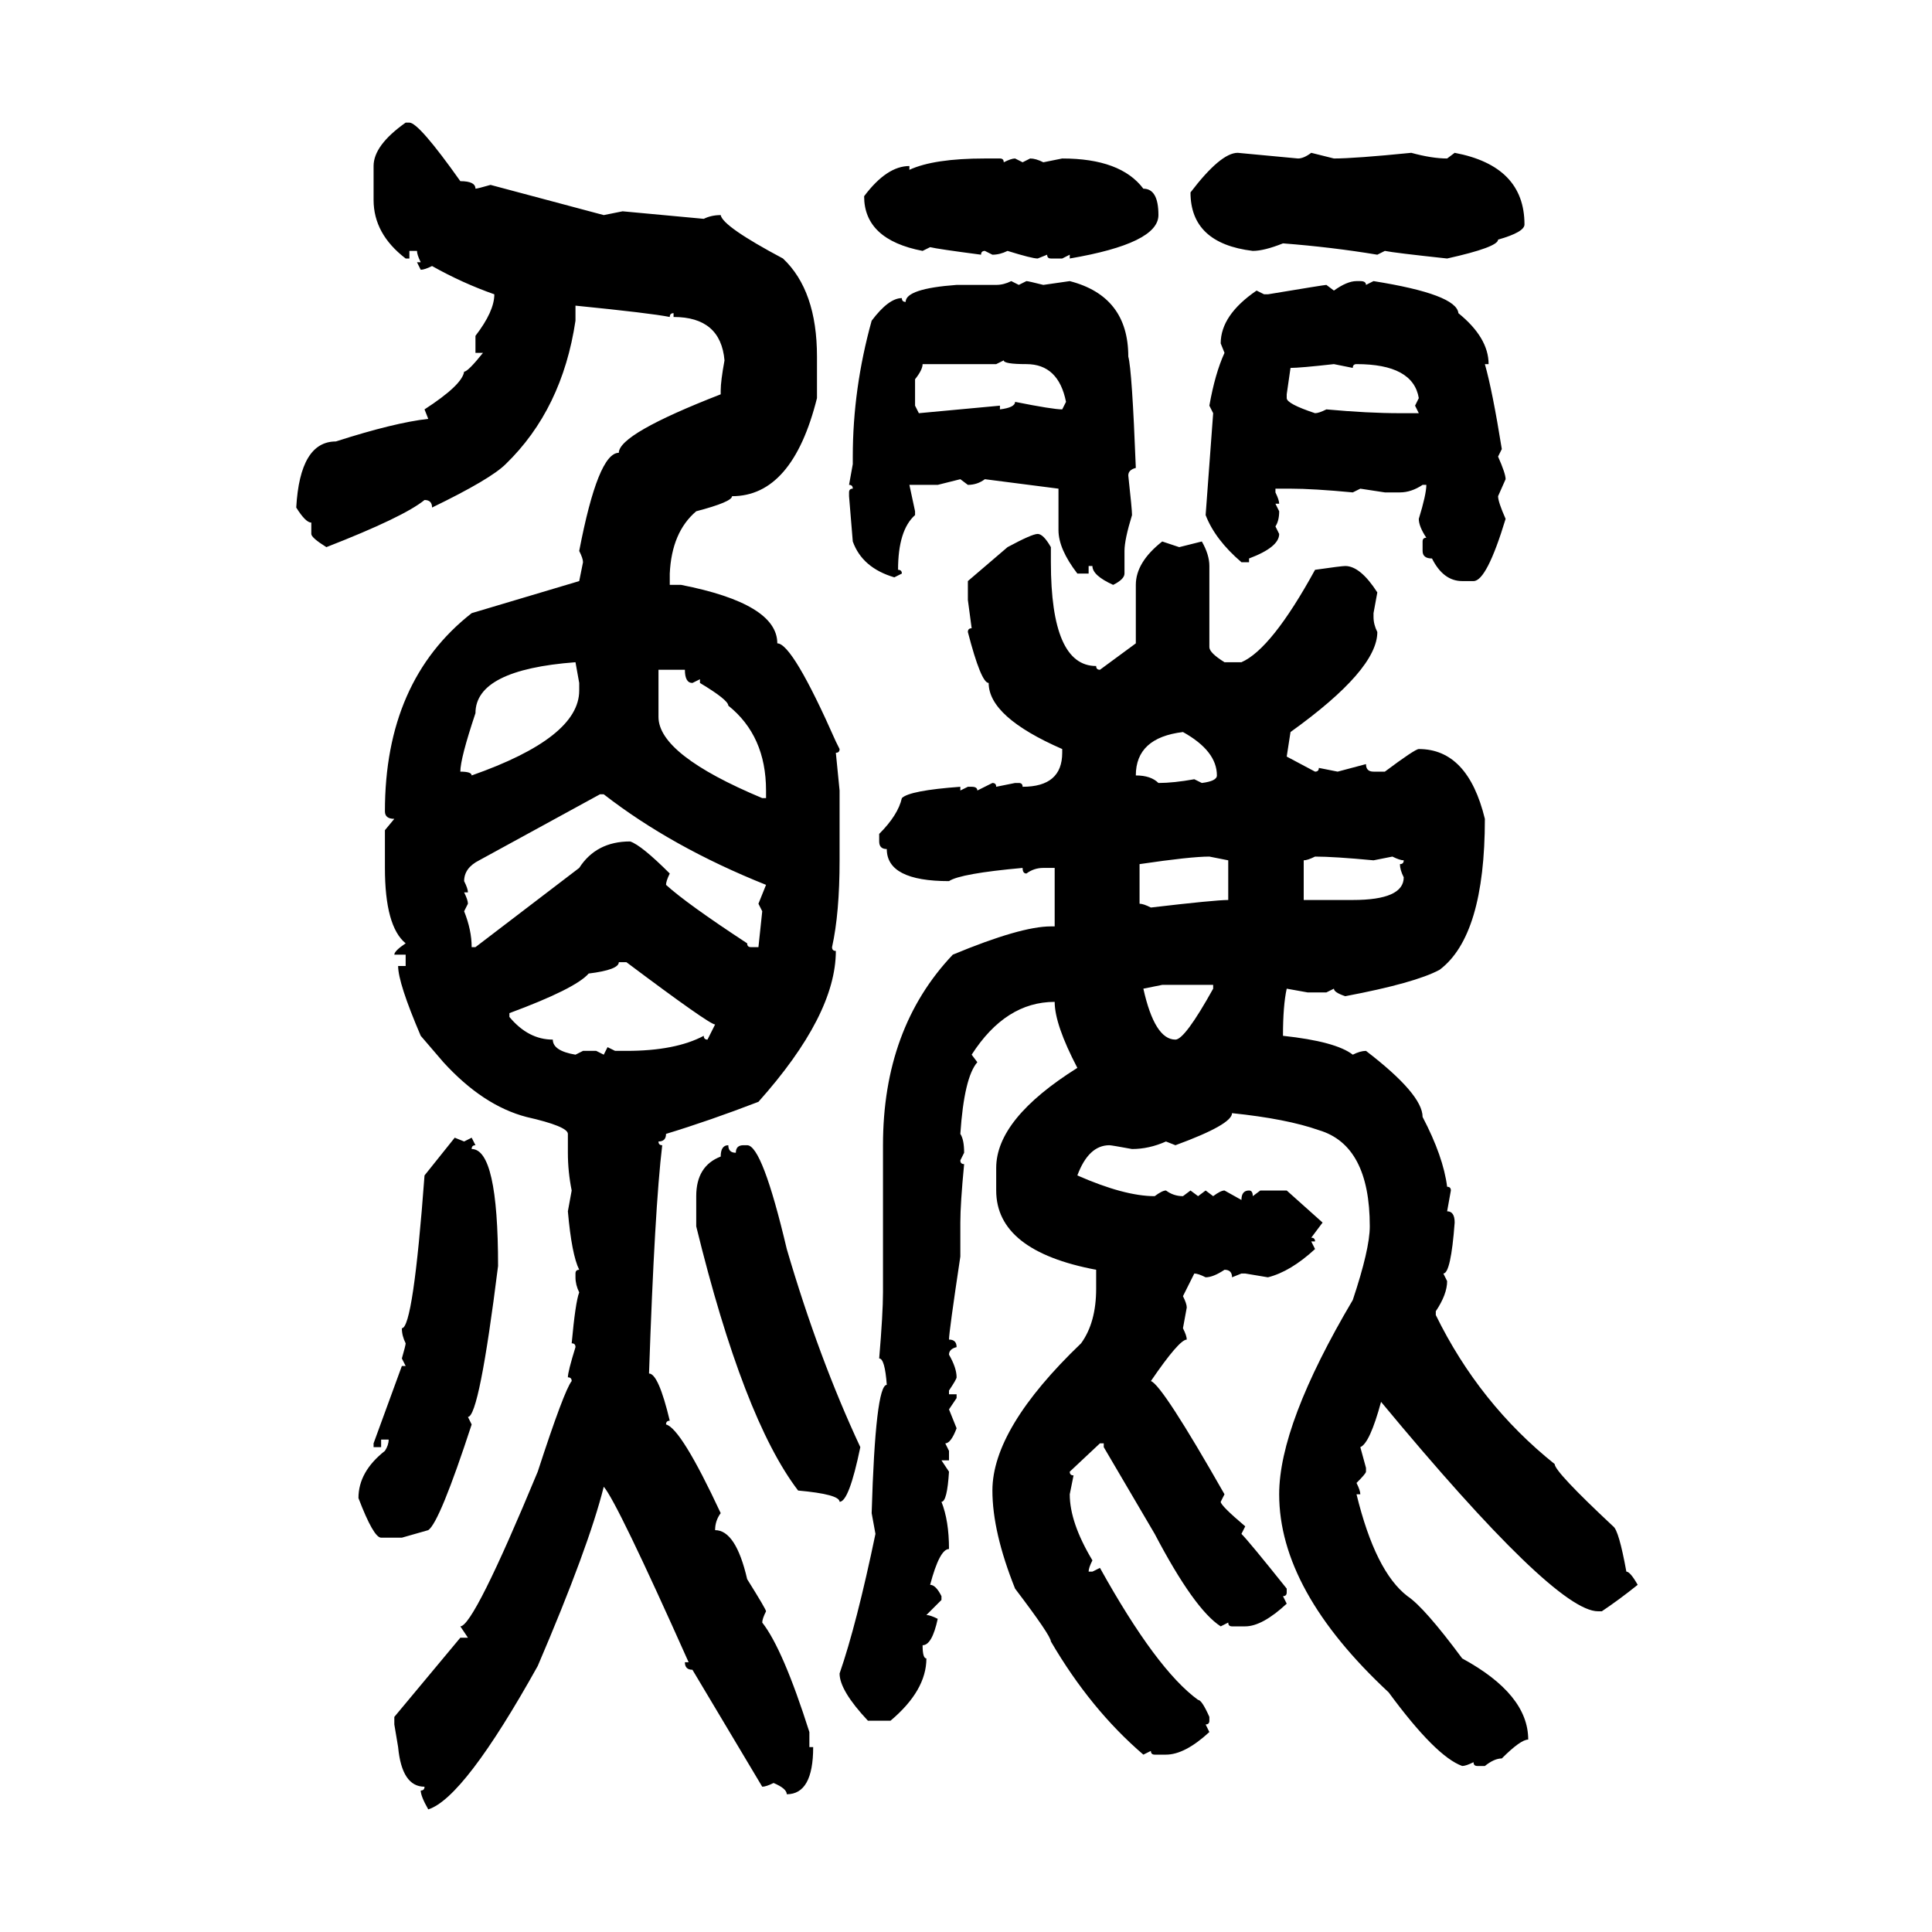 <svg xmlns="http://www.w3.org/2000/svg" xmlns:xlink="http://www.w3.org/1999/xlink" width="300" height="300"><path d="M62.99 19.04L62.99 19.04L63.57 19.04Q65.04 19.04 71.48 28.13L71.48 28.13Q73.83 28.13 73.83 29.30L73.83 29.30Q74.12 29.30 76.17 28.71L76.17 28.71L93.75 33.40L96.68 32.81L109.28 33.98Q110.45 33.40 111.91 33.40L111.91 33.40Q112.21 35.16 121.58 40.14L121.58 40.14Q126.86 45.12 126.86 55.37L126.86 55.37L126.86 61.82Q123.05 77.05 113.67 77.05L113.67 77.05Q113.67 77.93 108.11 79.39L108.11 79.39Q104.30 82.62 104.00 89.06L104.00 89.06L104.00 90.82L105.76 90.82Q120.70 93.75 120.70 99.90L120.70 99.90Q123.05 99.90 129.79 115.14L129.79 115.14L130.37 116.31Q130.37 116.89 129.79 116.89L129.79 116.89L130.37 122.75L130.37 133.59Q130.37 141.80 129.20 147.07L129.20 147.07Q129.20 147.66 129.79 147.66L129.79 147.66Q129.79 157.62 117.77 171.09L117.77 171.09Q110.16 174.02 103.42 176.07L103.42 176.07Q103.42 177.25 102.25 177.25L102.25 177.25Q102.25 177.83 102.83 177.83L102.83 177.83Q101.66 187.50 100.78 213.28L100.78 213.28Q102.25 213.28 104.00 220.61L104.00 220.61Q103.42 220.61 103.42 221.19L103.42 221.19Q105.76 221.78 111.91 234.96L111.91 234.96Q111.04 236.13 111.04 237.60L111.04 237.60Q114.26 237.60 116.02 245.21L116.02 245.21Q118.95 249.90 118.95 250.20L118.95 250.20Q118.36 251.37 118.36 251.95L118.36 251.95Q121.58 256.05 125.68 268.95L125.68 268.95L125.68 271.29L126.27 271.29Q126.27 278.61 122.17 278.61L122.17 278.61Q122.17 277.73 120.12 276.86L120.12 276.86Q118.95 277.44 118.36 277.44L118.36 277.44L107.52 259.28Q106.35 259.28 106.35 258.11L106.35 258.11L106.93 258.11Q95.80 233.20 93.75 230.86L93.75 230.86Q91.41 240.23 83.50 258.69L83.50 258.69Q72.07 279.20 66.50 280.96L66.50 280.96Q65.33 278.91 65.33 278.03L65.33 278.03Q65.92 278.03 65.92 277.44L65.92 277.44Q62.40 277.44 61.82 271.29L61.82 271.29L61.23 267.77L61.23 266.60L71.48 254.30L72.66 254.30L71.48 252.54Q73.54 252.54 83.50 228.52L83.50 228.52Q87.60 215.92 88.77 214.45L88.77 214.45Q88.77 213.87 88.18 213.87L88.18 213.87Q88.18 212.99 89.36 209.18L89.36 209.18Q89.36 208.59 88.77 208.59L88.77 208.59Q89.36 202.15 89.94 200.68L89.94 200.68Q89.36 199.51 89.36 198.34L89.36 198.34L89.36 197.75Q89.36 197.17 89.94 197.17L89.94 197.17Q88.77 194.82 88.18 188.09L88.18 188.09L88.77 184.86Q88.18 181.93 88.18 179.00L88.18 179.00L88.18 176.07Q88.18 174.90 81.74 173.44L81.74 173.44Q75 171.68 68.85 164.94L68.85 164.94L65.33 160.84Q61.82 152.64 61.82 150L61.82 150L62.99 150L62.99 148.24L61.23 148.24Q61.23 147.66 62.99 146.48L62.99 146.48Q59.77 143.85 59.77 134.77L59.77 134.77L59.77 128.91L61.23 127.15Q59.77 127.15 59.77 125.98L59.77 125.98Q59.77 105.76 73.24 95.21L73.24 95.21L89.94 90.23L90.53 87.30Q90.53 86.72 89.94 85.55L89.94 85.55Q92.87 70.31 96.09 70.31L96.09 70.31Q96.09 67.38 111.91 61.23L111.91 61.23L111.91 60.64Q111.91 59.18 112.50 55.96L112.50 55.96Q111.91 49.22 104.59 49.22L104.59 49.22L104.59 48.63Q104.00 48.63 104.00 49.22L104.00 49.22Q101.07 48.63 89.36 47.46L89.36 47.46L89.36 49.80Q87.30 63.57 78.52 72.07L78.52 72.07Q76.17 74.41 67.09 78.81L67.09 78.81Q67.09 77.64 65.92 77.64L65.92 77.64Q62.70 80.27 50.68 84.96L50.68 84.96Q48.34 83.50 48.34 82.91L48.34 82.91L48.34 81.15Q47.46 81.15 46.00 78.81L46.00 78.81Q46.58 68.55 52.15 68.55L52.15 68.55Q61.23 65.63 66.50 65.04L66.50 65.04L65.92 63.57Q71.78 59.77 72.07 57.71L72.07 57.71Q72.66 57.71 75 54.79L75 54.79L73.83 54.79L73.83 52.15Q76.76 48.34 76.76 45.70L76.76 45.70Q71.78 43.95 67.09 41.31L67.09 41.31Q65.92 41.89 65.33 41.89L65.33 41.89L64.75 40.72L65.33 40.72Q64.75 39.55 64.75 38.96L64.75 38.96L63.57 38.96L63.57 40.14L62.99 40.14Q58.01 36.33 58.01 31.05L58.01 31.05L58.01 25.78Q58.01 22.56 62.99 19.04ZM192.19 23.73L192.19 23.73L201.56 24.61Q202.44 24.61 203.61 23.73L203.61 23.73L207.13 24.61Q210.35 24.61 219.14 23.73L219.14 23.73Q222.36 24.61 224.71 24.61L224.71 24.61L225.88 23.73Q236.72 25.78 236.72 34.86L236.72 34.86Q236.72 36.04 232.62 37.21L232.62 37.21Q232.62 38.38 224.71 40.14L224.71 40.14Q216.50 39.26 215.04 38.96L215.04 38.96L213.87 39.55Q206.84 38.38 199.22 37.79L199.22 37.79Q196.29 38.96 194.53 38.96L194.53 38.96Q184.86 37.79 184.86 29.88L184.86 29.88Q189.55 23.73 192.19 23.73ZM152.93 24.61L152.93 24.61L155.27 24.61Q155.86 24.61 155.86 25.20L155.86 25.20Q157.03 24.61 157.62 24.61L157.62 24.61L158.79 25.20L159.96 24.61Q160.84 24.61 162.01 25.20L162.01 25.20L164.94 24.61Q174.02 24.61 177.54 29.30L177.54 29.30Q179.88 29.30 179.88 33.40L179.88 33.40Q179.88 37.79 166.11 40.14L166.11 40.14L166.11 39.55L164.94 40.14L163.18 40.14Q162.60 40.14 162.60 39.55L162.60 39.55L161.13 40.14Q160.25 40.14 156.45 38.96L156.45 38.96Q155.27 39.55 154.10 39.55L154.10 39.55L152.93 38.96Q152.34 38.96 152.34 39.55L152.34 39.55Q145.61 38.67 144.43 38.38L144.43 38.38L143.26 38.96Q134.18 37.21 134.18 30.47L134.18 30.47Q137.70 25.78 141.21 25.78L141.21 25.78L141.21 26.37Q145.02 24.61 152.93 24.61ZM157.03 43.65L157.03 43.65L158.20 44.24L159.38 43.65Q159.67 43.65 162.01 44.24L162.01 44.24L166.11 43.65Q175.20 46.00 175.20 55.37L175.20 55.37Q175.78 57.42 176.37 72.66L176.37 72.66Q175.20 72.95 175.20 73.83L175.20 73.83Q175.78 79.10 175.78 79.98L175.78 79.98Q174.61 83.79 174.61 85.55L174.61 85.55L174.61 89.06Q174.61 89.94 172.85 90.82L172.85 90.82Q169.63 89.36 169.63 87.89L169.63 87.89L169.04 87.89L169.04 89.06L167.29 89.06Q164.36 85.25 164.36 82.32L164.36 82.32L164.36 75.88L152.93 74.41Q151.76 75.29 150.29 75.29L150.29 75.29L149.12 74.41L145.61 75.29L141.21 75.29L142.09 79.39L142.09 79.98Q139.45 82.32 139.45 88.48L139.45 88.48Q140.04 88.48 140.04 89.06L140.04 89.06L138.87 89.65Q133.89 88.18 132.42 84.08L132.42 84.08L131.84 77.05L131.84 76.46Q131.84 75.88 132.42 75.88L132.42 75.88Q132.42 75.29 131.84 75.29L131.84 75.29L132.42 72.07L132.42 70.90Q132.42 60.35 135.35 49.80L135.35 49.80Q137.99 46.29 140.04 46.29L140.04 46.29Q140.04 46.88 140.63 46.88L140.63 46.88Q140.63 44.82 148.54 44.24L148.54 44.24L154.69 44.24Q155.86 44.24 157.03 43.65ZM210.64 43.65L210.64 43.65L211.23 43.65Q212.11 43.65 212.11 44.24L212.11 44.24L213.28 43.65Q226.17 45.70 226.46 48.63L226.46 48.63Q231.15 52.44 231.15 56.54L231.15 56.54L230.57 56.54Q231.74 60.64 233.20 69.73L233.20 69.73L232.62 70.90Q233.79 73.54 233.79 74.41L233.79 74.41L232.62 77.05Q232.62 77.93 233.79 80.57L233.79 80.57Q230.86 90.23 228.81 90.23L228.81 90.23L227.05 90.23Q224.12 90.23 222.36 86.72L222.36 86.72Q220.90 86.72 220.90 85.55L220.90 85.55L220.90 84.08Q220.90 83.50 221.48 83.50L221.48 83.50Q220.31 81.74 220.31 80.57L220.31 80.57Q221.48 76.76 221.48 75.29L221.48 75.29L220.90 75.29Q219.14 76.46 217.38 76.46L217.38 76.46L215.04 76.46L211.23 75.88L210.06 76.46Q203.91 75.88 200.39 75.88L200.39 75.88L198.05 75.88L198.05 76.46Q198.63 77.64 198.63 78.22L198.63 78.22L198.05 78.22L198.63 79.39Q198.63 80.86 198.05 81.74L198.05 81.74L198.63 82.91Q198.63 84.96 193.95 86.72L193.95 86.72L193.95 87.30L192.77 87.30Q188.67 83.79 187.21 79.98L187.21 79.98L188.38 64.16L187.79 62.99Q188.67 58.01 190.14 54.79L190.14 54.79L189.55 53.32Q189.55 48.93 195.12 45.12L195.12 45.12L196.29 45.70L196.88 45.70Q205.66 44.24 205.96 44.24L205.96 44.24L207.13 45.12Q209.18 43.65 210.64 43.65ZM155.86 55.96L154.69 56.54L143.26 56.54Q143.26 57.42 142.09 58.89L142.09 58.89L142.09 62.99L142.68 64.16L155.27 62.99L155.27 63.57Q157.62 63.28 157.62 62.40L157.62 62.40Q163.48 63.57 164.94 63.57L164.94 63.57L165.53 62.40Q164.36 56.54 159.38 56.54L159.38 56.54Q155.86 56.54 155.86 55.96L155.86 55.96ZM200.39 57.13L200.39 57.13L199.80 61.23L199.80 61.82Q199.80 62.70 204.20 64.16L204.20 64.16Q204.79 64.16 205.96 63.57L205.96 63.57Q212.40 64.16 217.38 64.16L217.38 64.16L220.31 64.16L219.73 62.99L220.31 61.82Q219.43 56.54 210.64 56.54L210.64 56.54Q210.06 56.54 210.06 57.13L210.06 57.13L207.13 56.54Q201.86 57.13 200.39 57.13ZM161.13 82.91L161.13 82.91Q162.01 82.91 163.18 84.96L163.18 84.96L163.18 87.30Q163.18 103.42 170.21 103.42L170.21 103.42Q170.21 104.00 170.80 104.00L170.80 104.00L176.37 99.90L176.37 90.82Q176.37 87.30 180.47 84.08L180.47 84.08L183.11 84.96L186.62 84.08Q187.79 86.13 187.79 87.89L187.79 87.89L187.79 100.49Q187.79 101.37 190.14 102.83L190.14 102.83L192.77 102.83Q197.46 100.78 204.20 88.48L204.20 88.48Q208.30 87.89 208.89 87.89L208.89 87.89Q211.23 87.89 213.87 91.99L213.87 91.99L213.28 95.21L213.28 95.80Q213.28 96.97 213.87 98.14L213.87 98.14Q213.87 104.00 200.39 113.67L200.39 113.67L199.80 117.48L204.20 119.82Q204.79 119.82 204.79 119.24L204.79 119.24L207.71 119.82L212.11 118.65Q212.11 119.82 213.28 119.82L213.28 119.82L215.04 119.82Q219.73 116.31 220.31 116.31L220.31 116.31Q227.93 116.31 230.57 127.15L230.57 127.15Q230.57 145.31 223.54 150.59L223.54 150.59Q219.73 152.64 208.89 154.69L208.89 154.69Q207.13 154.10 207.13 153.52L207.13 153.52L205.96 154.10L203.03 154.10L199.80 153.52Q199.22 156.15 199.22 160.84L199.22 160.84Q207.42 161.72 210.06 163.77L210.06 163.77Q211.23 163.18 212.11 163.18L212.11 163.18Q220.90 169.92 220.90 173.44L220.90 173.44Q224.12 179.59 224.71 184.28L224.71 184.28Q225.29 184.28 225.29 184.86L225.29 184.86L224.71 188.09Q225.88 188.09 225.88 189.84L225.88 189.84Q225.29 197.75 224.12 197.75L224.12 197.75L224.71 198.93Q224.71 200.98 222.95 203.61L222.95 203.61L222.95 204.20Q229.69 217.97 241.41 227.34L241.41 227.34Q241.41 228.52 250.49 237.01L250.49 237.01Q251.37 237.60 252.54 244.04L252.54 244.04Q253.13 244.04 254.30 246.09L254.30 246.09Q251.37 248.44 248.73 250.20L248.73 250.20L248.14 250.20Q241.41 250.20 214.45 217.68L214.45 217.68Q212.70 224.12 211.23 224.71L211.23 224.71L212.11 227.93L212.11 228.52Q212.11 228.81 210.64 230.27L210.64 230.27Q211.23 231.45 211.23 232.03L211.23 232.03L210.64 232.03Q213.57 244.04 218.55 247.85L218.55 247.85Q221.19 249.61 227.05 257.52L227.05 257.52Q237.30 263.09 237.30 270.12L237.30 270.12Q236.13 270.12 233.20 273.05L233.20 273.05Q232.03 273.05 230.57 274.22L230.57 274.22L229.39 274.22Q228.81 274.22 228.81 273.63L228.81 273.63Q227.64 274.22 227.05 274.22L227.05 274.22Q222.95 272.75 215.63 262.79L215.63 262.79Q198.63 246.97 198.63 232.03L198.63 232.03Q198.63 221.19 210.06 201.86L210.06 201.86Q212.70 193.95 212.70 190.43L212.70 190.43Q212.70 177.83 204.79 175.49L204.79 175.49Q199.80 173.73 191.31 172.85L191.31 172.85Q191.31 174.61 182.52 177.83L182.52 177.83L181.05 177.25Q178.42 178.42 175.78 178.42L175.78 178.42Q172.56 177.83 172.27 177.83L172.27 177.83Q169.04 177.83 167.29 182.52L167.29 182.52Q174.61 185.74 179.30 185.74L179.30 185.74Q180.47 184.86 181.05 184.86L181.05 184.86Q182.23 185.74 183.69 185.74L183.69 185.74L184.86 184.86L186.04 185.74L187.21 184.86L188.38 185.74Q189.55 184.86 190.14 184.86L190.14 184.86L192.77 186.33Q192.77 184.86 193.95 184.86L193.95 184.86Q194.53 184.86 194.53 185.74L194.53 185.74L195.70 184.86L199.80 184.86L205.37 189.84L203.61 192.19Q204.20 192.19 204.20 192.77L204.20 192.77L203.61 192.77L204.20 193.95Q200.39 197.46 196.88 198.34L196.88 198.34L193.36 197.75L192.77 197.75L191.31 198.34Q191.31 197.17 190.14 197.17L190.14 197.17Q188.38 198.34 187.21 198.34L187.21 198.34Q186.04 197.75 185.45 197.75L185.45 197.75L183.69 201.27Q184.28 202.44 184.28 203.03L184.28 203.03L183.69 206.25Q184.28 207.42 184.28 208.01L184.28 208.01Q183.11 208.01 178.71 214.45L178.71 214.45Q180.47 215.04 190.14 232.03L190.14 232.03L189.55 233.20Q189.55 233.79 193.36 237.01L193.36 237.01L192.77 238.18Q193.95 239.36 199.80 246.68L199.80 246.68L199.80 247.27Q199.80 247.85 199.22 247.85L199.22 247.85L199.80 249.02Q196.00 252.54 193.36 252.54L193.36 252.54L191.31 252.54Q190.72 252.54 190.72 251.95L190.72 251.95L189.55 252.54Q185.45 249.90 179.30 238.18L179.30 238.18L171.39 224.71L171.39 224.12L170.80 224.12L166.11 228.52Q166.11 229.10 166.70 229.10L166.70 229.10L166.11 232.03Q166.11 236.43 169.63 242.29L169.63 242.29Q169.04 243.46 169.04 244.04L169.04 244.04L169.63 244.04L170.80 243.46Q179.59 259.28 186.04 263.96L186.04 263.96Q186.62 263.96 187.79 266.60L187.79 266.60L187.79 267.19Q187.79 267.77 187.21 267.77L187.21 267.77L187.79 268.95Q183.98 272.46 181.05 272.46L181.05 272.46L179.30 272.46Q178.71 272.46 178.71 271.88L178.71 271.88L177.54 272.46Q169.34 265.43 163.18 254.88L163.18 254.88Q163.18 254.00 157.62 246.68L157.62 246.68Q154.10 237.89 154.10 231.45L154.10 231.45Q154.10 221.78 167.87 208.59L167.87 208.59Q170.21 205.37 170.21 200.10L170.21 200.10L170.21 197.17Q154.69 194.24 154.69 184.86L154.69 184.86L154.69 181.35Q154.69 173.73 167.29 165.82L167.29 165.82Q163.77 159.08 163.77 155.57L163.77 155.57Q156.15 155.57 150.88 163.77L150.88 163.77L151.76 164.94Q149.71 167.29 149.12 176.07L149.12 176.07Q149.71 176.95 149.71 179.00L149.71 179.00L149.12 180.18Q149.12 180.76 149.71 180.76L149.71 180.76Q149.12 186.91 149.12 189.84L149.12 189.84L149.12 195.12Q147.36 206.84 147.36 208.01L147.36 208.01Q148.54 208.01 148.54 209.18L148.54 209.18Q147.36 209.47 147.36 210.35L147.36 210.35Q148.54 212.40 148.54 213.87L148.54 213.87Q148.54 214.16 147.36 215.92L147.36 215.92L147.36 216.50L148.54 216.50L148.54 217.09L147.36 218.85L148.54 221.78Q147.66 224.12 146.78 224.12L146.78 224.12L147.36 225.29L147.36 226.76L146.19 226.76L147.36 228.52Q147.07 233.20 146.19 233.20L146.19 233.20Q147.36 236.13 147.36 240.53L147.36 240.53Q145.90 240.53 144.43 246.09L144.43 246.09Q145.31 246.09 146.19 247.85L146.19 247.85L146.19 248.44L143.85 250.78Q144.43 250.78 145.61 251.37L145.61 251.37Q144.73 255.47 143.26 255.47L143.26 255.47Q143.26 257.52 143.85 257.52L143.85 257.52Q143.85 262.50 138.28 267.19L138.28 267.19L134.77 267.19Q130.37 262.50 130.37 259.86L130.37 259.86Q133.01 252.25 135.94 238.18L135.94 238.18L135.35 234.96Q135.94 215.04 137.70 215.04L137.70 215.04Q137.40 210.94 136.52 210.94L136.52 210.94Q137.11 203.91 137.11 200.68L137.11 200.68L137.11 177.83Q137.11 159.67 147.95 148.24L147.95 148.24Q158.50 143.85 163.18 143.85L163.18 143.85L163.77 143.85L163.77 134.77L162.01 134.77Q160.55 134.77 159.38 135.64L159.38 135.64Q158.79 135.64 158.79 134.77L158.79 134.77Q149.12 135.64 147.36 136.82L147.36 136.82Q137.70 136.82 137.70 131.84L137.70 131.84Q136.52 131.84 136.52 130.66L136.52 130.66L136.52 129.49Q139.45 126.56 140.04 123.93L140.04 123.93Q141.21 122.75 149.12 122.17L149.12 122.17L149.12 122.75L150.29 122.17L150.88 122.17Q151.76 122.17 151.76 122.75L151.76 122.75L154.10 121.58Q154.69 121.58 154.69 122.17L154.69 122.17L157.62 121.58L158.20 121.58Q158.79 121.58 158.79 122.17L158.79 122.17Q164.94 122.17 164.94 116.89L164.94 116.89L164.94 116.31Q153.52 111.33 153.52 106.05L153.52 106.05Q152.34 106.05 150.29 98.14L150.29 98.14Q150.29 97.56 150.88 97.56L150.88 97.56L150.29 93.16L150.29 90.23L156.45 84.96Q160.25 82.91 161.13 82.91ZM71.48 119.82L71.48 119.82Q73.24 119.82 73.24 120.41L73.24 120.41Q89.94 114.55 89.94 107.23L89.94 107.23L89.94 106.05L89.36 102.83Q73.83 104.00 73.83 110.74L73.83 110.74Q71.48 117.77 71.48 119.82ZM106.35 104.00L102.25 104.00L102.25 111.33Q102.25 117.19 118.36 123.93L118.36 123.93L118.95 123.93L118.95 122.75Q118.95 114.26 113.09 109.57L113.09 109.57Q113.09 108.69 108.69 106.05L108.69 106.05L108.69 105.47L107.52 106.05Q106.35 106.05 106.35 104.00L106.35 104.00ZM176.37 120.41L176.37 120.41Q178.71 120.41 179.88 121.58L179.88 121.58Q182.23 121.58 185.45 121.00L185.45 121.00L186.62 121.58Q188.96 121.29 188.96 120.41L188.96 120.41Q188.96 116.60 183.69 113.67L183.69 113.67Q176.37 114.55 176.37 120.41ZM72.07 136.82L72.07 136.82Q72.66 137.99 72.66 138.57L72.66 138.57L72.07 138.57Q72.66 139.75 72.66 140.33L72.66 140.33L72.07 141.50Q73.24 144.43 73.24 147.07L73.24 147.07L73.83 147.07L89.94 134.77Q92.58 130.66 97.85 130.66L97.85 130.66Q99.61 131.25 104.00 135.64L104.00 135.64Q103.42 136.82 103.42 137.40L103.42 137.40Q106.64 140.33 116.02 146.48L116.02 146.48Q116.02 147.07 116.60 147.07L116.60 147.07L117.77 147.07L118.36 141.50L117.77 140.33L118.95 137.40Q104.30 131.54 93.75 123.34L93.75 123.34L93.16 123.34L74.41 133.59Q72.07 134.77 72.07 136.82ZM176.95 134.18L176.95 134.18L176.95 140.33Q177.54 140.33 178.71 140.92L178.71 140.92Q188.67 139.75 190.72 139.75L190.72 139.75L190.72 133.59L187.79 133.01Q184.86 133.01 176.95 134.18ZM202.44 133.59L202.44 133.59L202.44 139.75L210.06 139.75Q217.97 139.75 217.97 136.23L217.97 136.23Q217.38 135.06 217.38 134.18L217.38 134.18Q217.97 134.18 217.97 133.59L217.97 133.59Q217.38 133.59 216.21 133.01L216.21 133.01L213.28 133.59Q207.13 133.01 204.20 133.01L204.20 133.01Q203.03 133.59 202.44 133.59ZM97.27 149.41L96.09 149.41Q96.09 150.59 91.41 151.17L91.41 151.17Q89.36 153.52 79.10 157.32L79.10 157.32L79.10 157.91Q82.03 161.43 85.84 161.43L85.84 161.43Q85.84 163.18 89.36 163.77L89.36 163.77L90.53 163.18L92.58 163.18L93.75 163.77L94.34 162.60L95.51 163.18L97.27 163.18Q104.88 163.18 109.28 160.84L109.28 160.84Q109.28 161.43 109.86 161.43L109.86 161.43L111.04 159.08Q110.16 159.08 97.27 149.41L97.27 149.41ZM180.47 152.93L177.54 153.52Q179.30 161.43 182.52 161.43L182.52 161.43Q183.98 161.43 188.38 153.52L188.38 153.52L188.38 152.93L180.47 152.93ZM65.92 182.52L70.61 176.66L72.07 177.25L73.24 176.66L73.83 177.83Q73.24 177.83 73.24 178.42L73.24 178.42Q77.34 178.42 77.34 196.58L77.34 196.58Q74.41 220.02 72.66 220.02L72.66 220.02L73.24 221.19Q68.26 236.43 66.50 237.60L66.50 237.60L62.40 238.77L59.18 238.77Q58.01 238.77 55.66 232.62L55.66 232.62Q55.66 228.52 59.77 225.29L59.77 225.29Q60.35 224.41 60.35 223.54L60.35 223.54L59.18 223.54L59.18 224.71L58.01 224.71L58.01 224.12L62.40 212.11L62.99 212.11L62.40 210.94Q62.99 208.89 62.99 208.59L62.99 208.59Q62.40 207.42 62.40 206.25L62.40 206.25Q64.16 206.25 65.92 182.52L65.92 182.52ZM113.09 177.83L113.09 177.83Q113.09 179.00 114.26 179.00L114.26 179.00Q114.26 177.83 115.43 177.83L115.43 177.83L116.02 177.83Q118.36 177.83 122.17 193.95L122.17 193.95Q127.15 210.94 133.59 224.71L133.59 224.71Q131.84 233.20 130.37 233.20L130.37 233.20Q130.37 232.03 123.93 231.45L123.93 231.45Q115.43 220.31 108.11 190.43L108.11 190.43L108.11 185.74Q108.11 181.05 111.91 179.59L111.91 179.59Q111.91 177.83 113.09 177.83Z"/></svg>